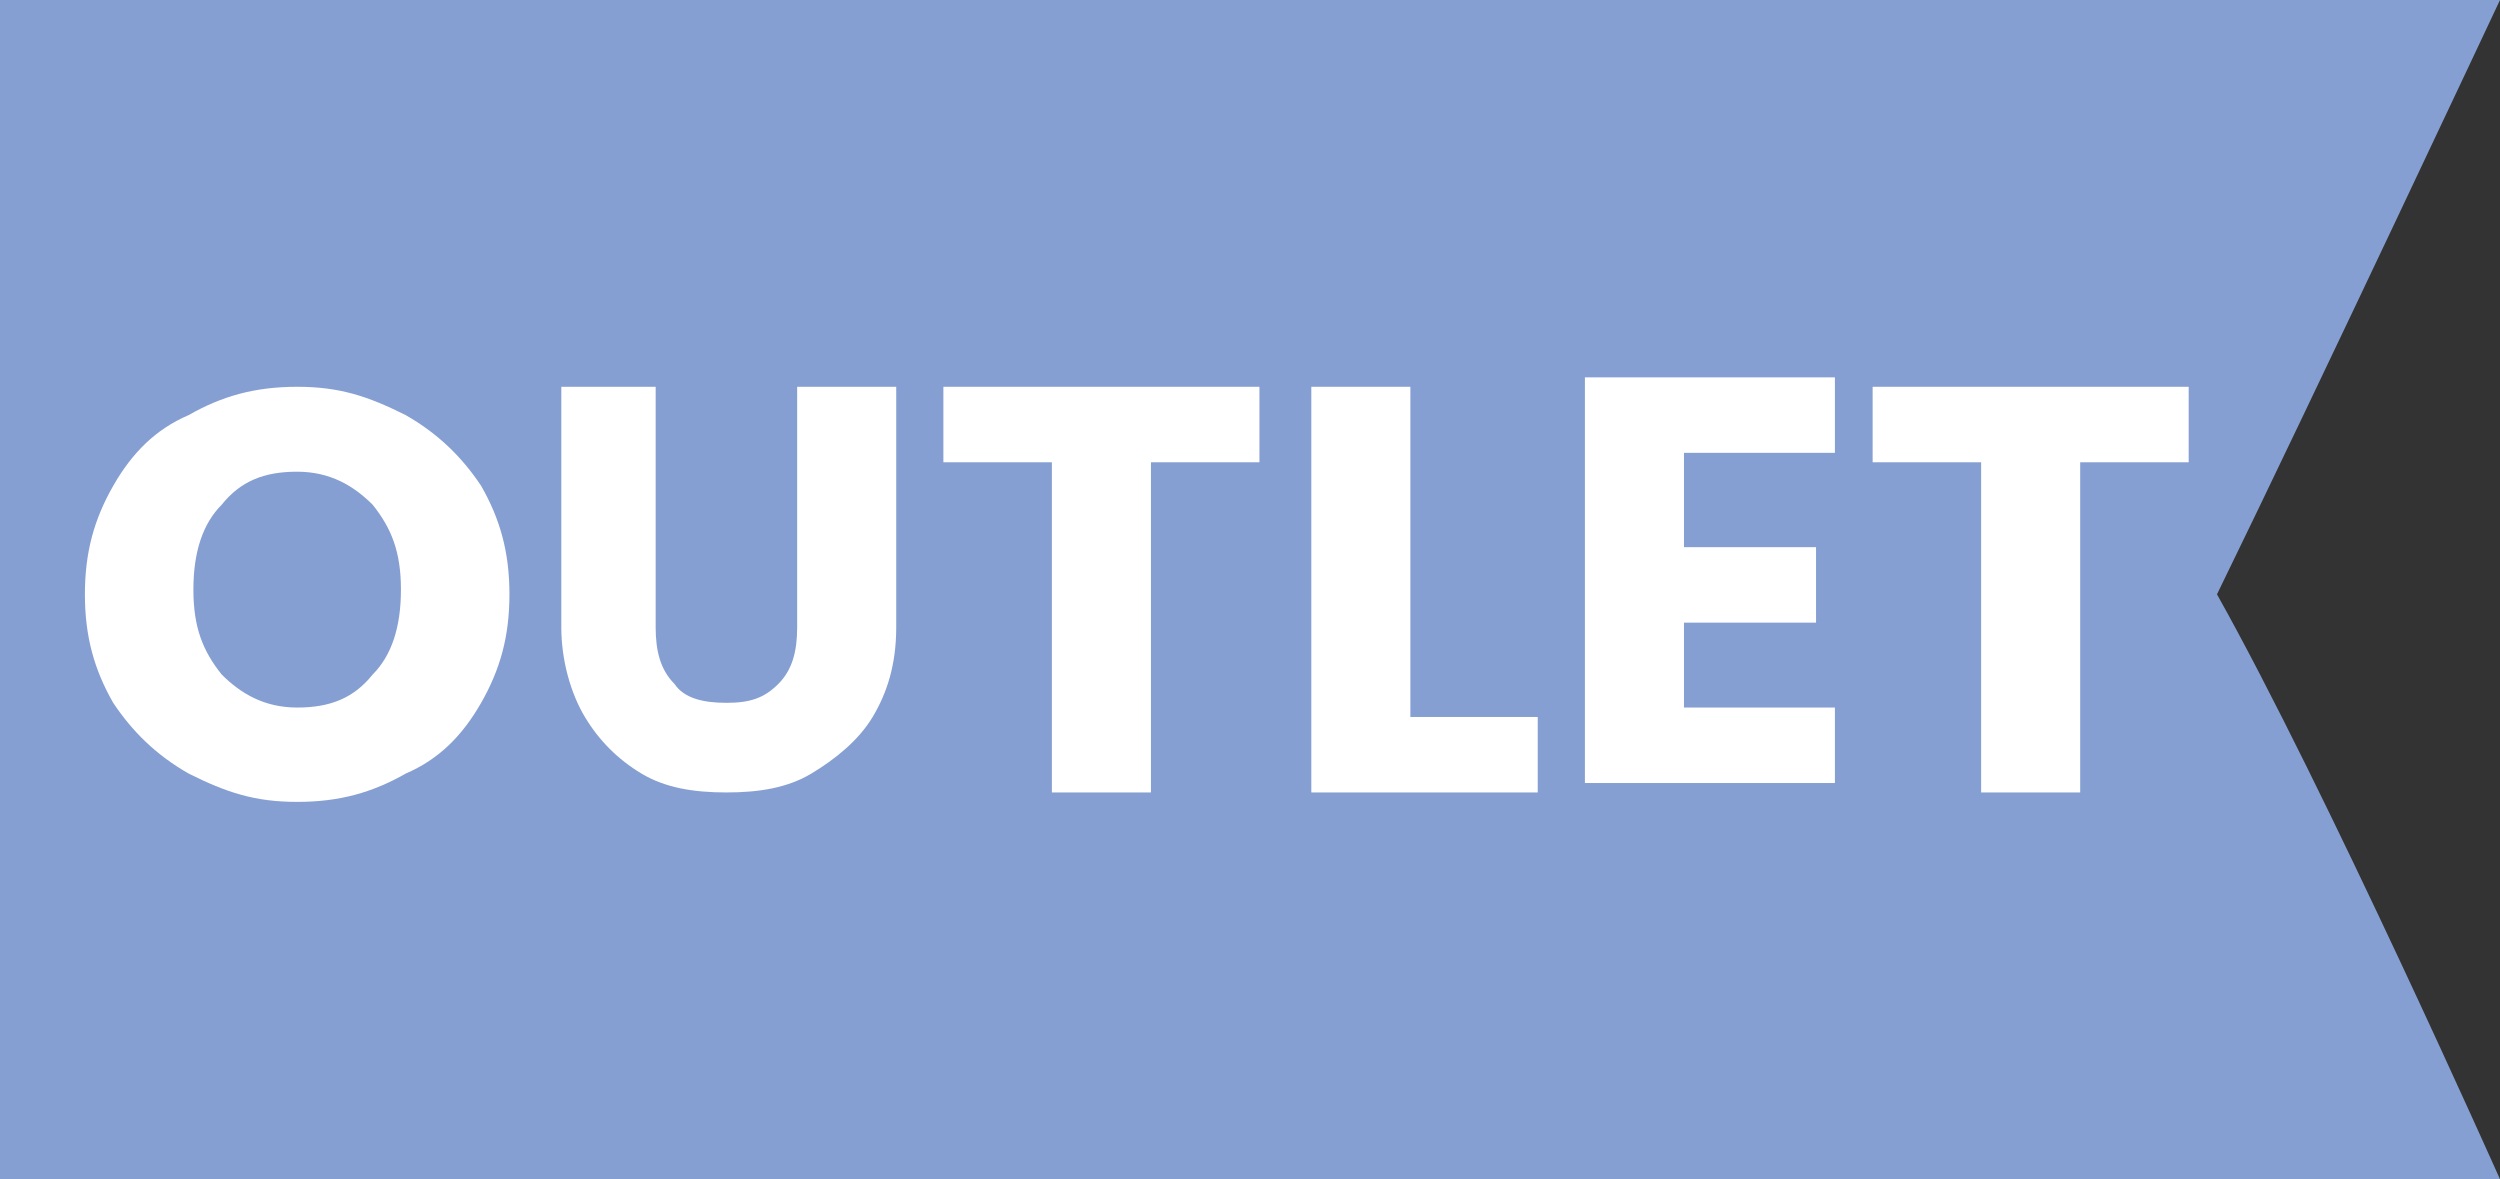<?xml version="1.0" encoding="UTF-8"?>
<svg id="Capa_1" xmlns="http://www.w3.org/2000/svg" version="1.1" viewBox="0 0 53 25">
  <rect x="0" y="0" width="53" height="25" fill="#333333" stroke="none"/>
  <!-- Generator: Adobe Illustrator 29.1.0, SVG Export Plug-In . SVG Version: 2.1.0 Build 142)  -->
  <defs>
    <style>
      .st0 {
        fill: #869fd2;
      }

      .st1, .st2 {
        fill: #fff;
      }

      .st2 {
        display: none;
      }
    </style>
  </defs>
  <g>
    <path id="trazo" class="st0" d="M0,0h53s-3.9,8.3-6,12.6c2.3,4.1,6,12.4,6,12.4H0V0Z"/>
    <path id="txt" class="st2" d="M14.6,12.7c-.3-.4-.8-.8-1.6-1.2-.6-.3-1-.5-1.2-.6s-.3-.2-.4-.3c-.1-.1-.1-.3-.1-.4,0-.3.1-.5.3-.6.2-.2.4-.2.8-.2s.6,0,.9.1.7.2,1.1.4l.6-1.5c-.4-.2-.9-.3-1.3-.4-.4,0-.8-.2-1.3-.2-.9,0-1.6.2-2.1.7-.5.5-.8,1-.8,1.8s.1.8.2,1.1c.2.3.4.6.6.8s.7.5,1.2.7c.6.3.9.5,1.1.6.2.1.3.2.4.4.1.1.1.3.1.4,0,.3-.1.5-.3.7s-.5.2-.9.2-.7-.1-1.1-.2c-.4-.1-.9-.3-1.5-.5v1.7c.7.3,1.5.5,2.4.5s1.8-.2,2.3-.7c.6-.4.8-1.1.8-1.8.3-.6.1-1.1-.2-1.5ZM23.6,16.5l-3-8.6h-2.2l-3,8.6h2l.6-2h3l.6,2h2ZM18.3,12.9c.6-2,1-3.2,1.1-3.7,0,.1.1.3.2.6.1.2.4,1.3,1,3.1h-2.3ZM29.7,16.5v-1.5h-3.5v-7.1h-1.8v8.6h5.3ZM35.9,15h-3.1v-2.2h2.9v-1.5h-2.9v-1.9h3.1v-1.5h-4.9v8.6h4.9v-1.5ZM39.1,7.9h-2l.3,5.7h1.4s.3-5.7.3-5.7ZM37.3,16.4c.2.2.4.3.8.3s.6-.1.8-.3c.2-.2.3-.4.3-.7s0-.6-.3-.7c-.2-.2-.4-.3-.8-.3s-.6.1-.8.3-.3.4-.3.7,0,.5.3.7Z"/>
  </g>
  <g>
    <path class="st1" d="M4,16.4c-.7-.4-1.2-.9-1.6-1.5-.4-.7-.6-1.4-.6-2.3s.2-1.6.6-2.3c.4-.7.9-1.2,1.6-1.5.7-.4,1.4-.6,2.3-.6s1.5.2,2.3.6c.7.4,1.2.9,1.6,1.5.4.7.6,1.4.6,2.3s-.2,1.6-.6,2.3c-.4.7-.9,1.2-1.6,1.5-.7.4-1.4.6-2.3.6s-1.5-.2-2.3-.6ZM7.9,14.3c.4-.4.6-1,.6-1.8s-.2-1.3-.6-1.8c-.4-.4-.9-.7-1.6-.7s-1.2.2-1.6.7c-.4.4-.6,1-.6,1.8s.2,1.3.6,1.8c.4.4.9.7,1.6.7s1.2-.2,1.6-.7Z"/>
    <path class="st1" d="M13.9,8.2v5.1c0,.5.1.9.4,1.2.2.3.6.4,1.1.4s.8-.1,1.1-.4c.3-.3.4-.7.4-1.2v-5.1h2.1v5.1c0,.8-.2,1.4-.5,1.9s-.8.9-1.3,1.2-1.1.4-1.8.4-1.3-.1-1.8-.4-.9-.7-1.2-1.2-.5-1.2-.5-1.9v-5.1h2.1-.1Z"/>
    <path class="st1" d="M26.7,8.2v1.6h-2.3v7h-2.1v-7h-2.3v-1.6h6.7Z"/>
    <path class="st1" d="M29.8,15.2h2.8v1.6h-4.8v-8.6h2.1v7h-.1Z"/>
    <path class="st1" d="M35.7,9.9v1.7h2.8v1.6h-2.8v1.8h3.2v1.6h-5.3v-8.6h5.3v1.6h-3.2Z"/>
    <path class="st1" d="M46.4,8.2v1.6h-2.3v7h-2.1v-7h-2.3v-1.6h6.7Z"/>
  </g>
</svg>